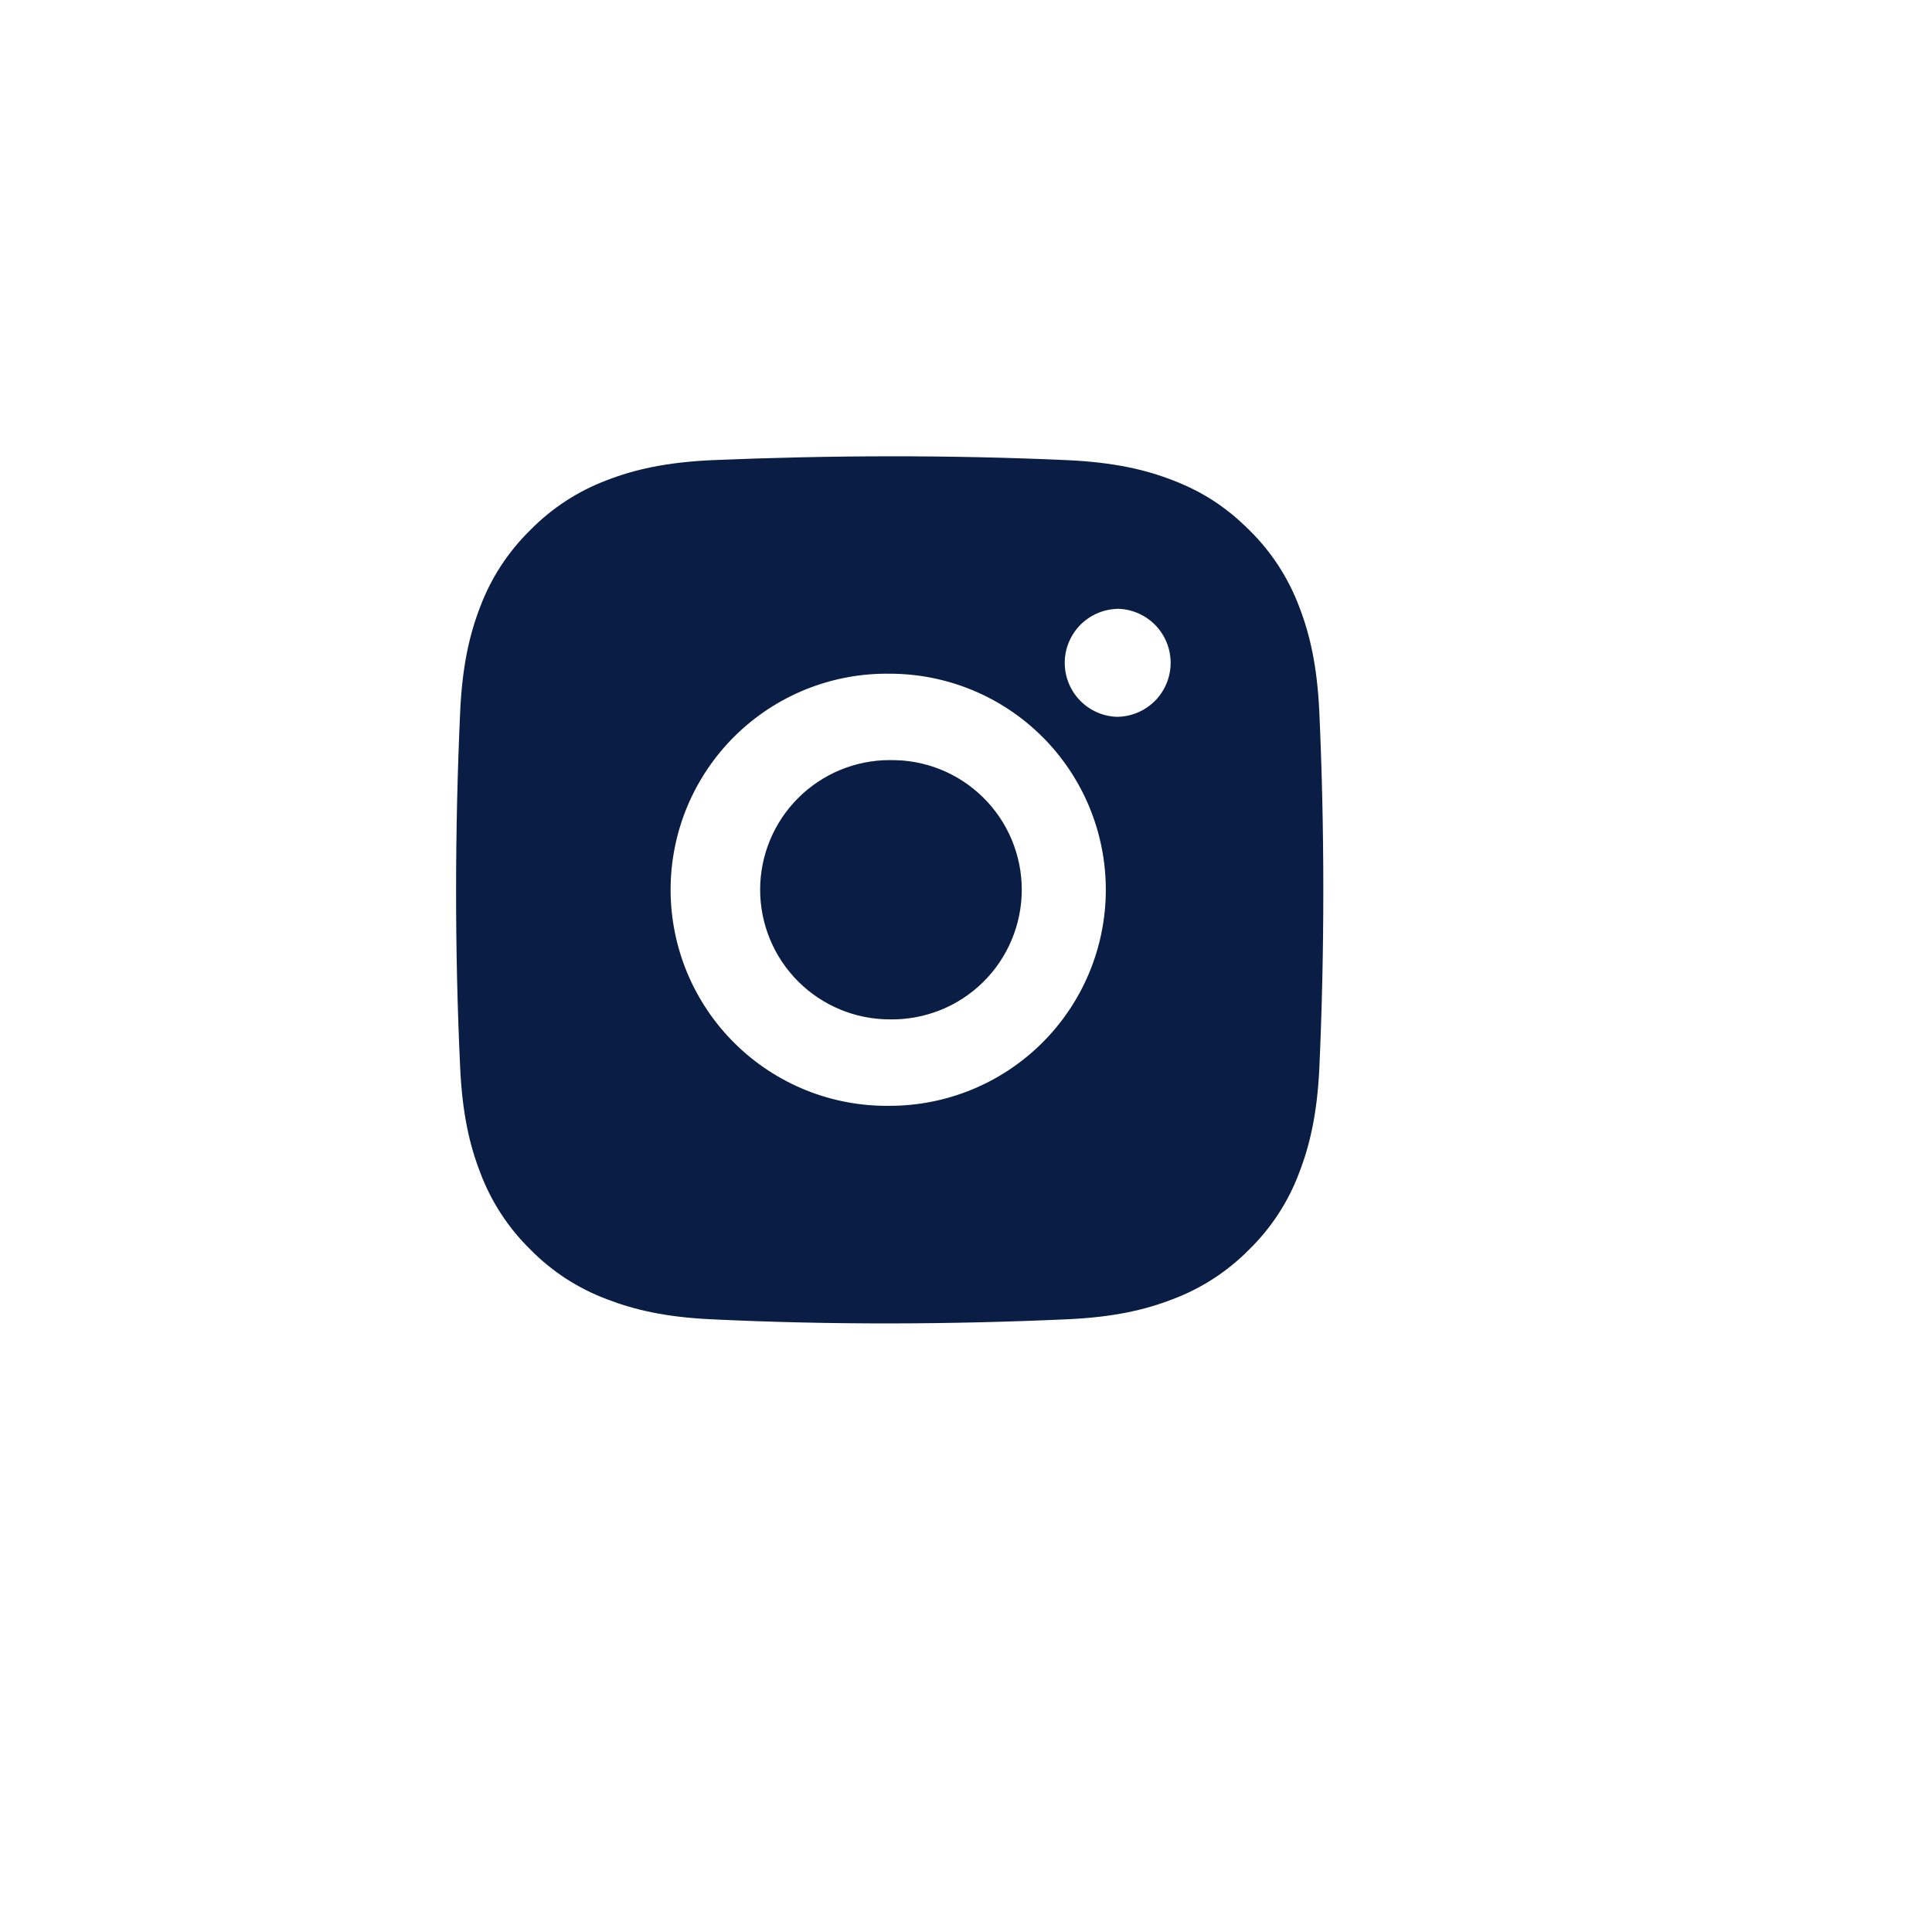 <svg width="38" height="38" viewBox="0 0 38 38" fill="none" xmlns="http://www.w3.org/2000/svg">
<g filter="url(#filter0_d_345_2464)">
<circle cx="17" cy="17" r="17" fill="white"/>
</g>
<path d="M21.004 9.051C21.909 9.094 22.526 9.236 23.067 9.446C23.628 9.662 24.101 9.955 24.573 10.427C25.006 10.852 25.34 11.366 25.553 11.932C25.763 12.474 25.906 13.092 25.949 13.996C26.054 16.322 26.054 18.678 25.95 21.004C25.907 21.909 25.762 22.526 25.553 23.067C25.341 23.634 25.006 24.149 24.573 24.573C24.148 25.005 23.634 25.34 23.067 25.553C22.526 25.763 21.909 25.906 21.004 25.948C18.68 26.053 16.321 26.061 13.996 25.949C13.092 25.907 12.475 25.762 11.933 25.553C11.366 25.34 10.852 25.006 10.428 24.573C9.995 24.148 9.66 23.634 9.447 23.067C9.237 22.526 9.094 21.909 9.051 21.004C8.942 18.676 8.946 16.324 9.051 13.996C9.093 13.091 9.236 12.475 9.446 11.932C9.66 11.365 9.995 10.852 10.428 10.428C10.852 9.995 11.366 9.66 11.933 9.446C12.475 9.236 13.091 9.094 13.996 9.051C16.326 8.953 18.675 8.946 21.004 9.051ZM17.5 13.251C16.937 13.243 16.378 13.347 15.855 13.557C15.333 13.767 14.857 14.079 14.456 14.474C14.055 14.869 13.737 15.341 13.519 15.86C13.302 16.38 13.19 16.937 13.19 17.5C13.19 18.063 13.302 18.621 13.519 19.14C13.737 19.66 14.055 20.131 14.456 20.526C14.857 20.922 15.333 21.233 15.855 21.444C16.378 21.654 16.937 21.758 17.5 21.75C18.627 21.75 19.708 21.302 20.505 20.505C21.302 19.708 21.75 18.627 21.75 17.5C21.75 16.373 21.302 15.292 20.505 14.495C19.708 13.698 18.627 13.251 17.5 13.251ZM17.5 14.951C17.839 14.944 18.175 15.006 18.49 15.131C18.805 15.256 19.091 15.443 19.333 15.681C19.575 15.918 19.767 16.201 19.898 16.513C20.029 16.826 20.097 17.161 20.097 17.5C20.097 17.838 20.029 18.174 19.898 18.486C19.767 18.799 19.576 19.082 19.334 19.319C19.092 19.557 18.806 19.744 18.491 19.869C18.176 19.994 17.84 20.056 17.501 20.05C16.825 20.05 16.176 19.781 15.698 19.303C15.22 18.825 14.951 18.176 14.951 17.5C14.951 16.823 15.22 16.175 15.698 15.697C16.176 15.219 16.825 14.95 17.501 14.95L17.5 14.951ZM21.962 11.976C21.688 11.987 21.429 12.104 21.239 12.301C21.049 12.499 20.942 12.763 20.942 13.037C20.942 13.312 21.049 13.576 21.239 13.774C21.429 13.972 21.688 14.088 21.962 14.099C22.244 14.099 22.514 13.987 22.714 13.788C22.913 13.589 23.025 13.318 23.025 13.037C23.025 12.755 22.913 12.485 22.714 12.285C22.514 12.086 22.244 11.974 21.962 11.974V11.976Z" fill="#091D45"/>
<defs>
<filter id="filter0_d_345_2464" x="0" y="0" width="38" height="38" filterUnits="userSpaceOnUse" color-interpolation-filters="sRGB">
<feFlood flood-opacity="0" result="BackgroundImageFix"/>
<feColorMatrix in="SourceAlpha" type="matrix" values="0 0 0 0 0 0 0 0 0 0 0 0 0 0 0 0 0 0 127 0" result="hardAlpha"/>
<feOffset dx="4" dy="4"/>
<feComposite in2="hardAlpha" operator="out"/>
<feColorMatrix type="matrix" values="0 0 0 0 0 0 0 0 0 0 0 0 0 0 0 0 0 0 0.04 0"/>
<feBlend mode="normal" in2="BackgroundImageFix" result="effect1_dropShadow_345_2464"/>
<feBlend mode="normal" in="SourceGraphic" in2="effect1_dropShadow_345_2464" result="shape"/>
</filter>
</defs>
</svg>
